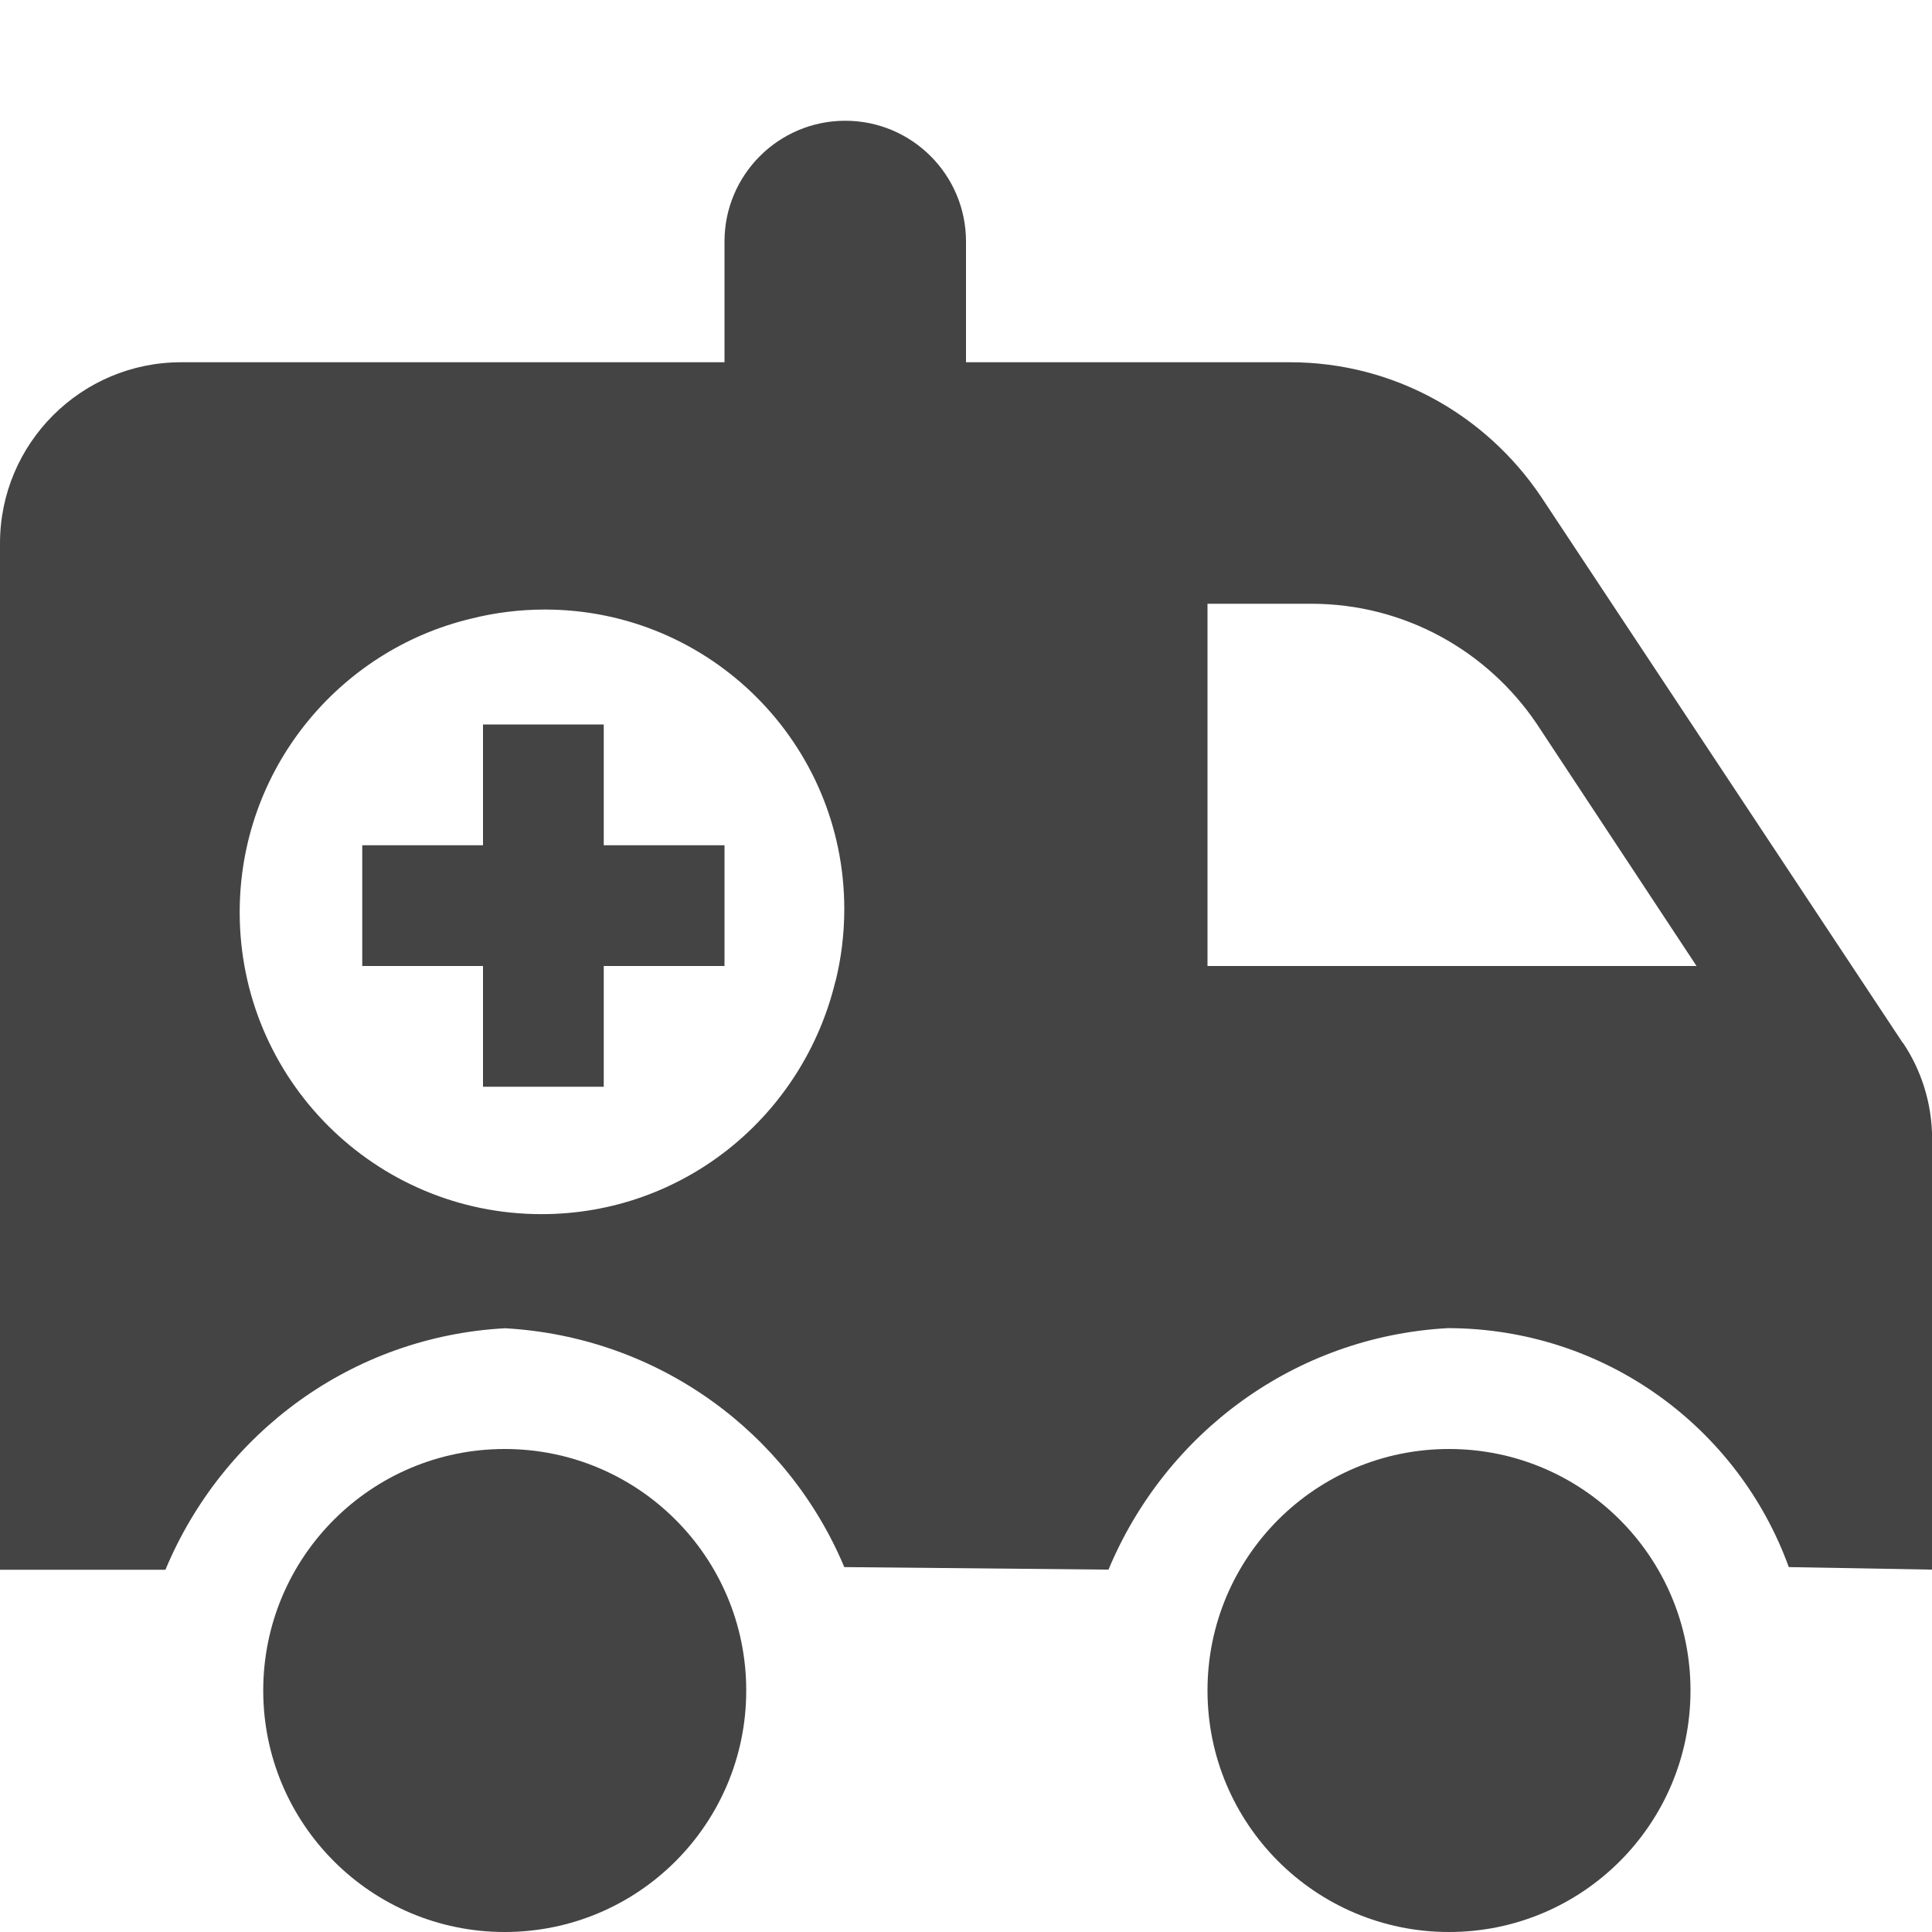 <?xml version="1.0" encoding="utf-8"?>

<!DOCTYPE svg PUBLIC "-//W3C//DTD SVG 1.1//EN" "http://www.w3.org/Graphics/SVG/1.1/DTD/svg11.dtd">

<svg width="800px" height="800px" viewBox="0 0 16 16" version="1.1" xmlns="http://www.w3.org/2000/svg" xmlns:xlink="http://www.w3.org/1999/xlink">
<path fill="#444" d="M6.18 14c0 1.105-0.895 2-2 2s-2-0.895-2-2c0-1.105 0.895-2 2-2s2 0.895 2 2z"></path>
<path fill="#444" d="M14 14c0 1.105-0.895 2-2 2s-2-0.895-2-2c0-1.105 0.895-2 2-2s2 0.895 2 2z"></path>
<path fill="#444" d="M5 6h-1v1h-1v1h1v1h1v-1h1v-1h-1v-1z"></path>
<path fill="#444" d="M15.76 8.64l-3-4.53c-0.455-0.673-1.215-1.11-2.078-1.11-0.008 0-0.015 0-0.023 0l-2.659-0v-1c0-0.552-0.448-1-1-1s-1 0.448-1 1v1h-4.5c-0.828 0-1.5 0.672-1.5 1.5v8.5h1.37c0.474-1.135 1.546-1.931 2.812-2 1.278 0.072 2.345 0.868 2.81 1.978l2.188 0.021c0.474-1.135 1.546-1.931 2.812-2 1.303 0.003 2.405 0.827 2.822 1.979l1.187 0.021v-3.57c-0.001-0.294-0.090-0.568-0.243-0.795zM6.92 8.12c-0.266 1.117-1.255 1.935-2.435 1.935-1.381 0-2.5-1.119-2.5-2.5 0-1.18 0.818-2.17 1.918-2.432 0.195-0.049 0.399-0.075 0.609-0.075 1.37 0 2.48 1.11 2.48 2.48 0 0.21-0.026 0.414-0.075 0.609zM10 8v-3h0.85c0.003-0 0.006-0 0.009-0 0.777 0 1.461 0.394 1.866 0.992l1.325 2.008z"></path>
</svg>